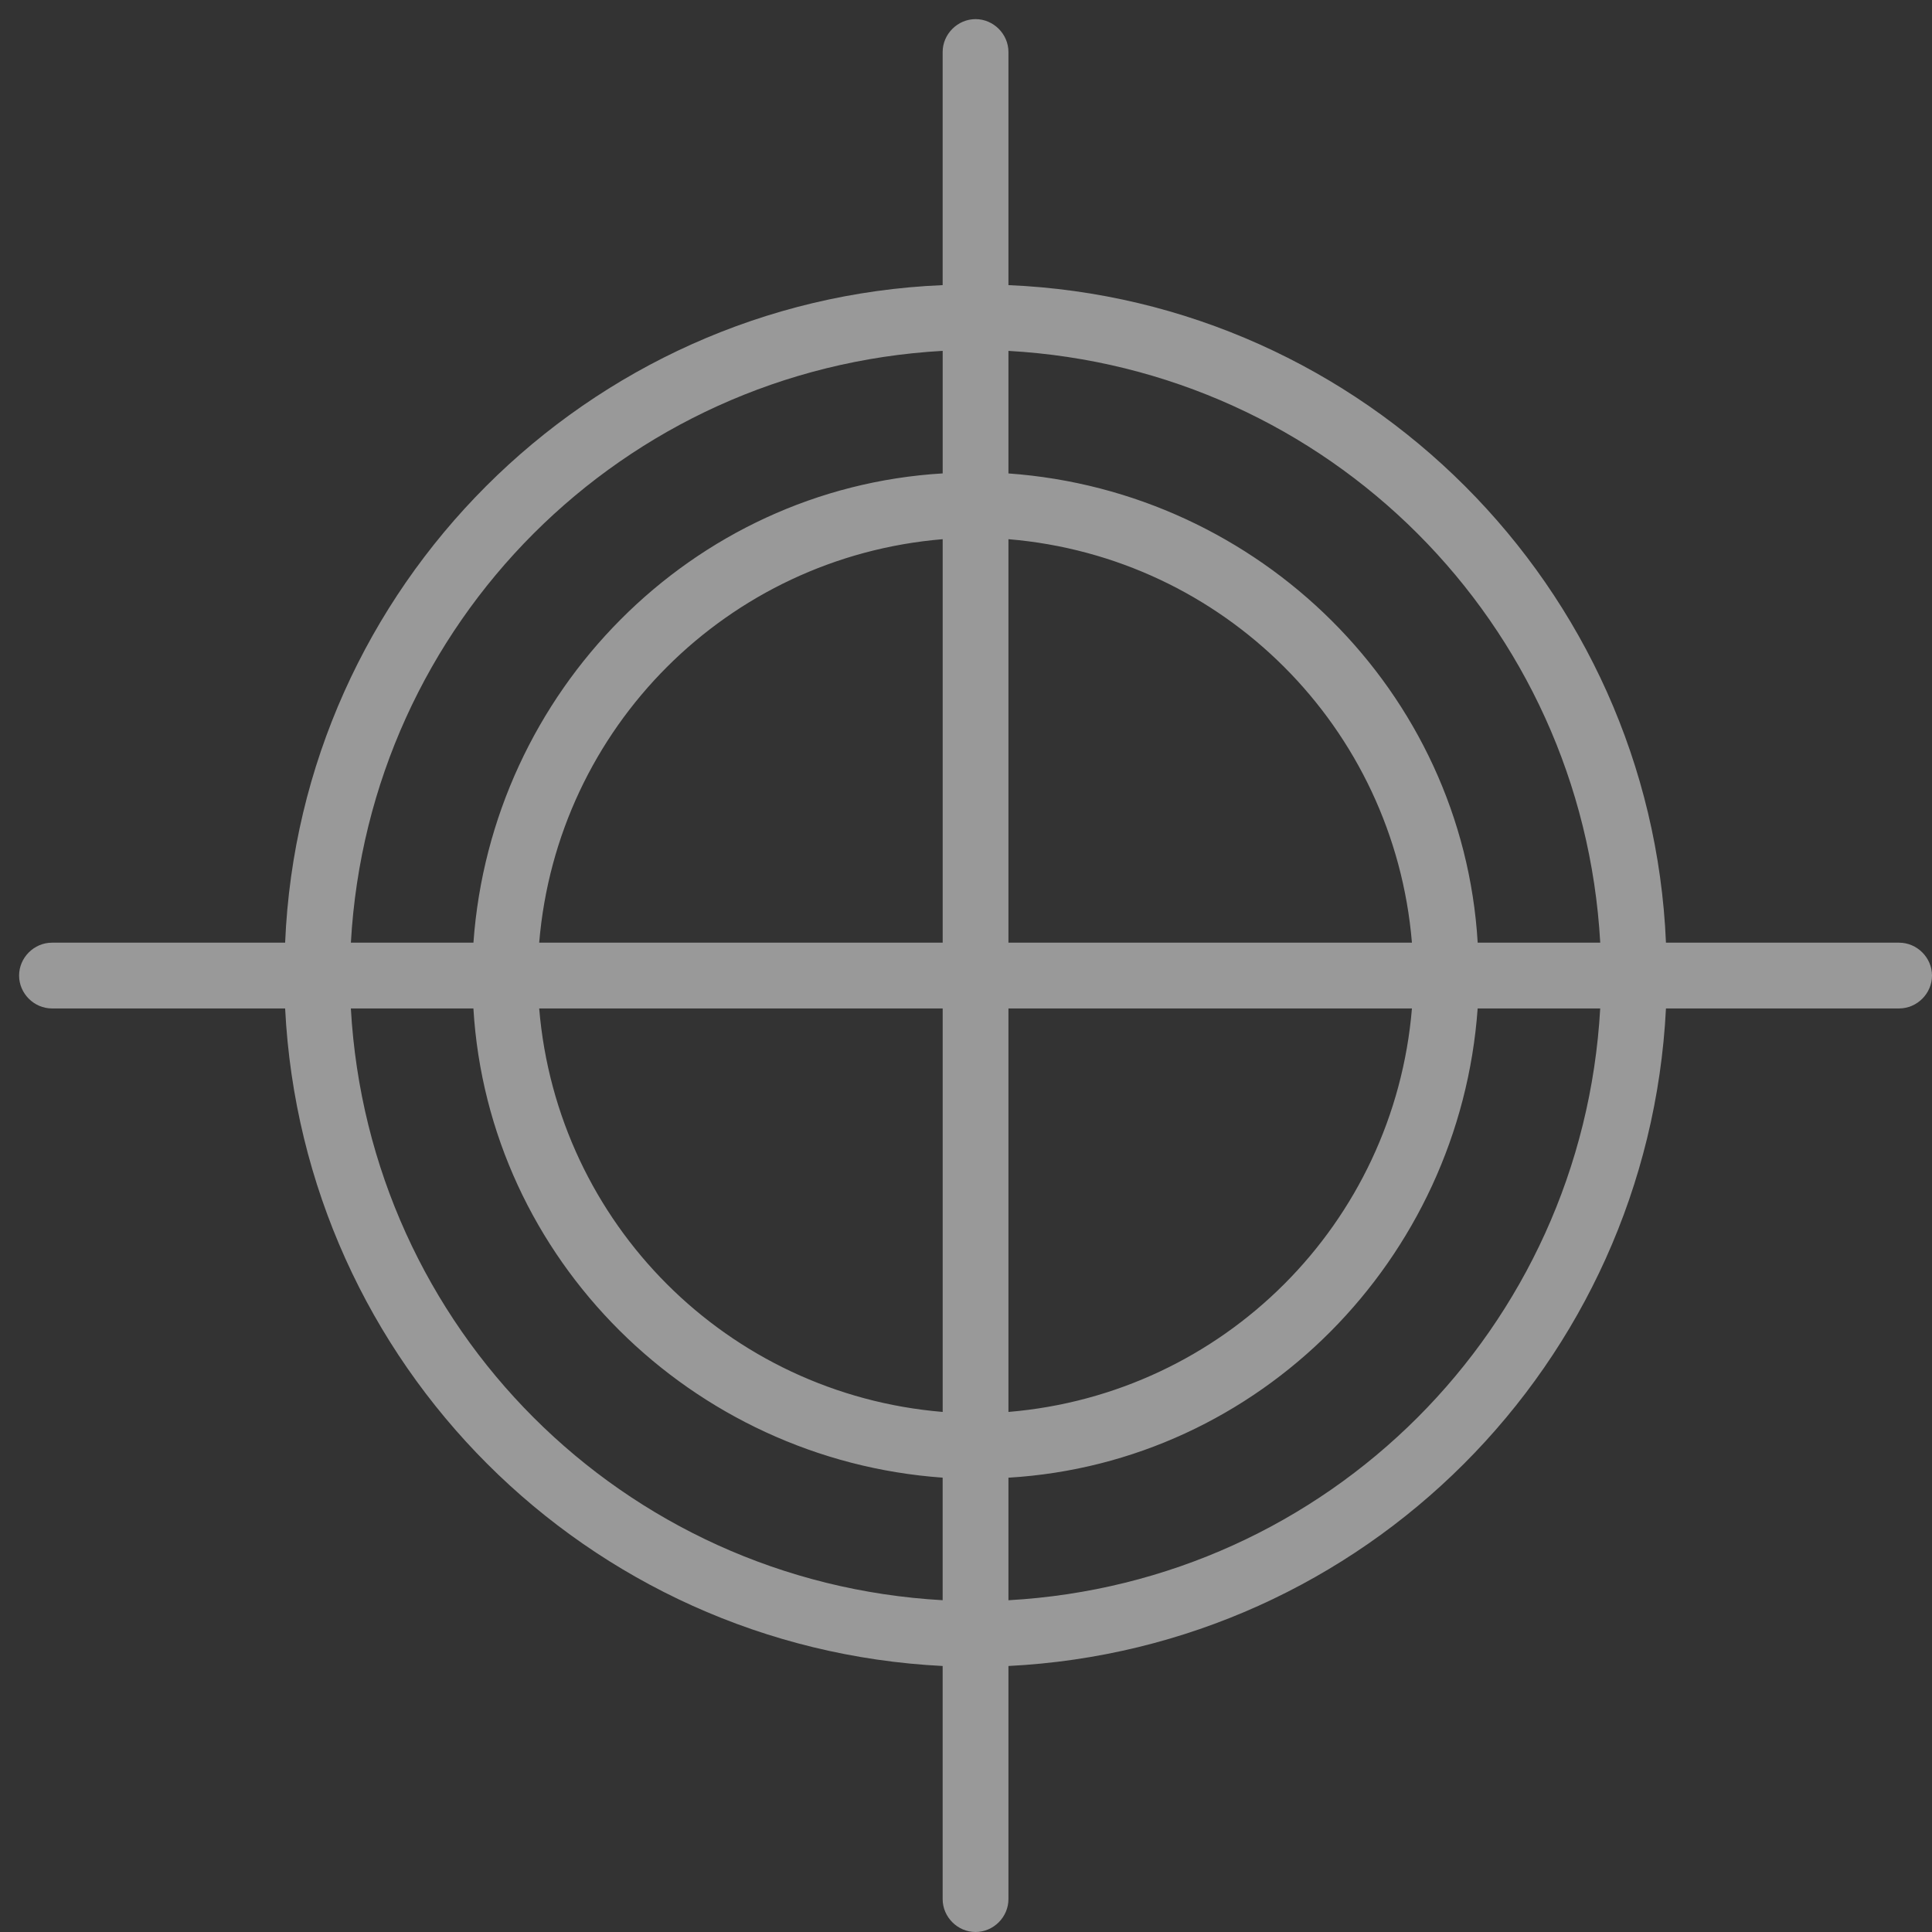 <?xml version="1.0" encoding="UTF-8"?>
<svg width="60px" height="60px" viewBox="0 0 60 60" version="1.1" xmlns="http://www.w3.org/2000/svg" xmlns:xlink="http://www.w3.org/1999/xlink">
    <rect x="0" y="0" width="60" height="60" fill="#333333" stroke="none"/>
    <!-- Generator: Sketch 52.5 (67469) - http://www.bohemiancoding.com/sketch -->
    <title>ic_passingaccuracy</title>
    <desc>Created with Sketch.</desc>
    <g id="Desktop" stroke="none" stroke-width="1" fill="none" fill-rule="evenodd" opacity="0.5">
        <g id="HOME" transform="translate(-324, -2284)" fill="#FFFFFF" fill-rule="nonzero">
            <g id="Group-18" transform="translate(304, 2038)">
                <g id="Group-11" transform="translate(20, 246)">
                    <g id="ic_passingaccuracy">
                        <path d="M58.979,29.276 L51.738,29.276 C51.274,18.23 42.364,9.319 31.318,8.855 L31.318,1.615 C31.318,1.058 30.854,0.594 30.297,0.594 C29.74,0.594 29.275,1.058 29.275,1.615 L29.275,8.855 C18.23,9.319 9.319,18.23 8.855,29.276 L1.614,29.276 C1.057,29.276 0.593,29.74 0.593,30.297 C0.593,30.854 1.057,31.318 1.614,31.318 L8.855,31.318 C9.412,42.364 18.23,51.182 29.275,51.739 L29.275,58.979 C29.275,59.536 29.74,60 30.297,60 C30.854,60 31.318,59.536 31.318,58.979 L31.318,51.739 C42.364,51.182 51.182,42.364 51.738,31.318 L58.979,31.318 C59.536,31.318 60,30.854 60,30.297 C60,29.74 59.536,29.276 58.979,29.276 Z M49.697,29.276 L45.891,29.276 C45.427,21.479 39.115,15.26 31.318,14.703 L31.318,10.897 C41.25,11.454 49.14,19.344 49.697,29.276 L49.697,29.276 Z M29.276,29.276 L16.745,29.276 C17.302,22.593 22.593,17.302 29.276,16.745 L29.276,29.276 Z M29.276,31.318 L29.276,43.849 C22.593,43.292 17.302,38.001 16.745,31.318 L29.276,31.318 Z M31.318,31.318 L43.849,31.318 C43.292,38.001 38.001,43.292 31.318,43.849 L31.318,31.318 Z M31.318,29.276 L31.318,16.745 C38.001,17.302 43.292,22.593 43.849,29.276 L31.318,29.276 Z M29.276,10.897 L29.276,14.702 C21.479,15.167 15.26,21.478 14.703,29.275 L10.897,29.275 C11.454,19.343 19.344,11.454 29.276,10.896 L29.276,10.897 Z M10.897,31.318 L14.702,31.318 C15.167,39.115 21.478,45.334 29.275,45.89 L29.275,49.696 C19.343,49.139 11.454,41.249 10.896,31.317 L10.897,31.318 Z M31.318,49.697 L31.318,45.891 C39.115,45.427 45.334,39.115 45.89,31.318 L49.696,31.318 C49.139,41.25 41.249,49.14 31.317,49.697 L31.318,49.697 Z" id="Shape"></path>
                    </g>
                </g>
            </g>
        </g>
    </g>
</svg>